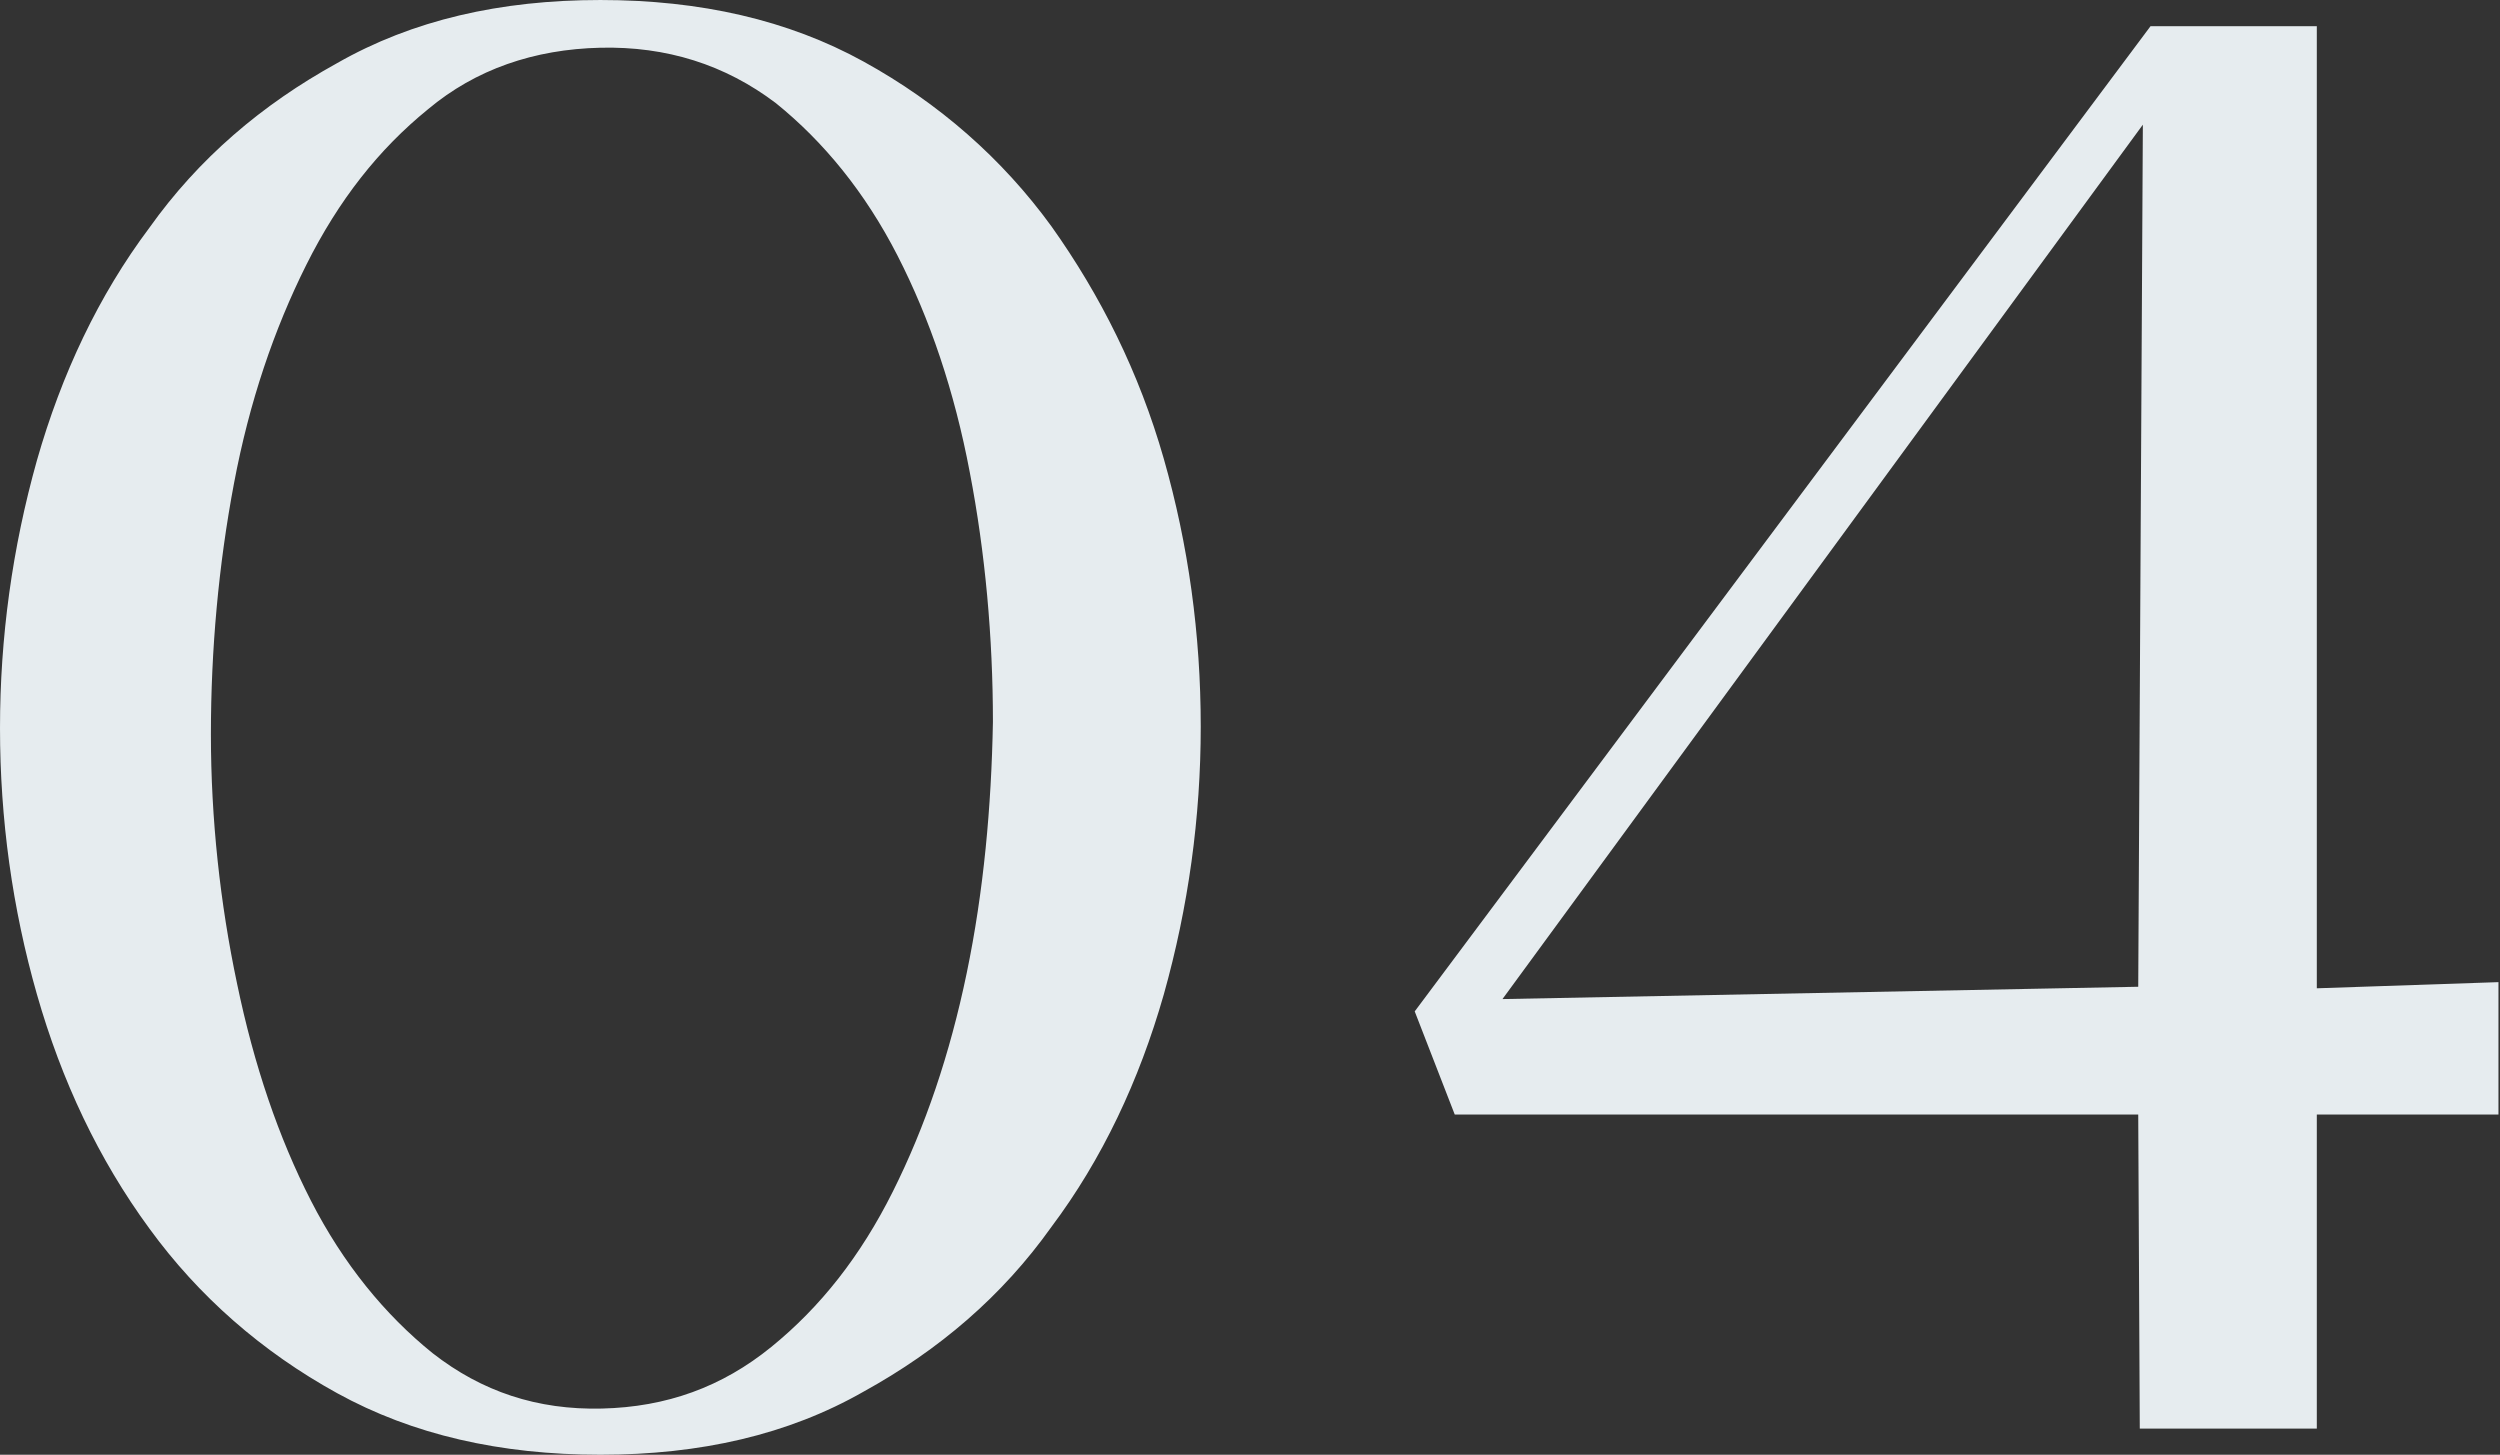 <svg enable-background="new 0 0 162.4 94.5" viewBox="0 0 162.4 94.5" xmlns="http://www.w3.org/2000/svg"><rect x="0" y="0" width="162.4" height="94.5" fill="#333333" stroke="none"/><g fill="#e6ecef"><path d="m39 94.5c-6.5 0-12.2-1.3-17.1-4s-9-6.3-12.2-10.7c-3.3-4.5-5.7-9.6-7.3-15.2s-2.4-11.4-2.4-17.3.8-11.7 2.4-17.4c1.6-5.6 4-10.7 7.3-15.1 3.2-4.5 7.3-8 12.2-10.7 4.9-2.8 10.6-4.1 17.1-4.1s12.2 1.3 17.1 4 9 6.3 12.2 10.7c3.2 4.5 5.7 9.5 7.3 15.1s2.4 11.4 2.4 17.4c0 5.9-.8 11.7-2.4 17.4-1.6 5.6-4 10.7-7.3 15.1-3.2 4.5-7.3 8-12.2 10.7-4.9 2.8-10.6 4.1-17.1 4.1zm0-91.4c-4.3.1-8.1 1.4-11.2 4-3.2 2.6-5.8 5.9-7.9 10.1s-3.7 8.9-4.7 14.2-1.5 10.8-1.5 16.3.6 11 1.7 16.2c1.1 5.3 2.7 10 4.8 14.1s4.8 7.4 7.9 9.9c3.2 2.5 6.8 3.7 11 3.6s7.8-1.4 11-4 5.8-5.9 7.9-10.1 3.7-8.9 4.8-14.2 1.6-10.8 1.7-16.3c0-5.5-.5-11-1.5-16.2-1-5.3-2.6-10-4.7-14.1s-4.8-7.4-7.9-9.9c-3.3-2.5-7.1-3.7-11.4-3.6z"/><path d="m91.9 65.7 47.8-64h10.8v62.5l11.8-.4v8.6h-11.8v20.4h-11.5l-.1-20.4h-44.4zm5.7-.8 41.3-.8.3-56z"/></g></svg>